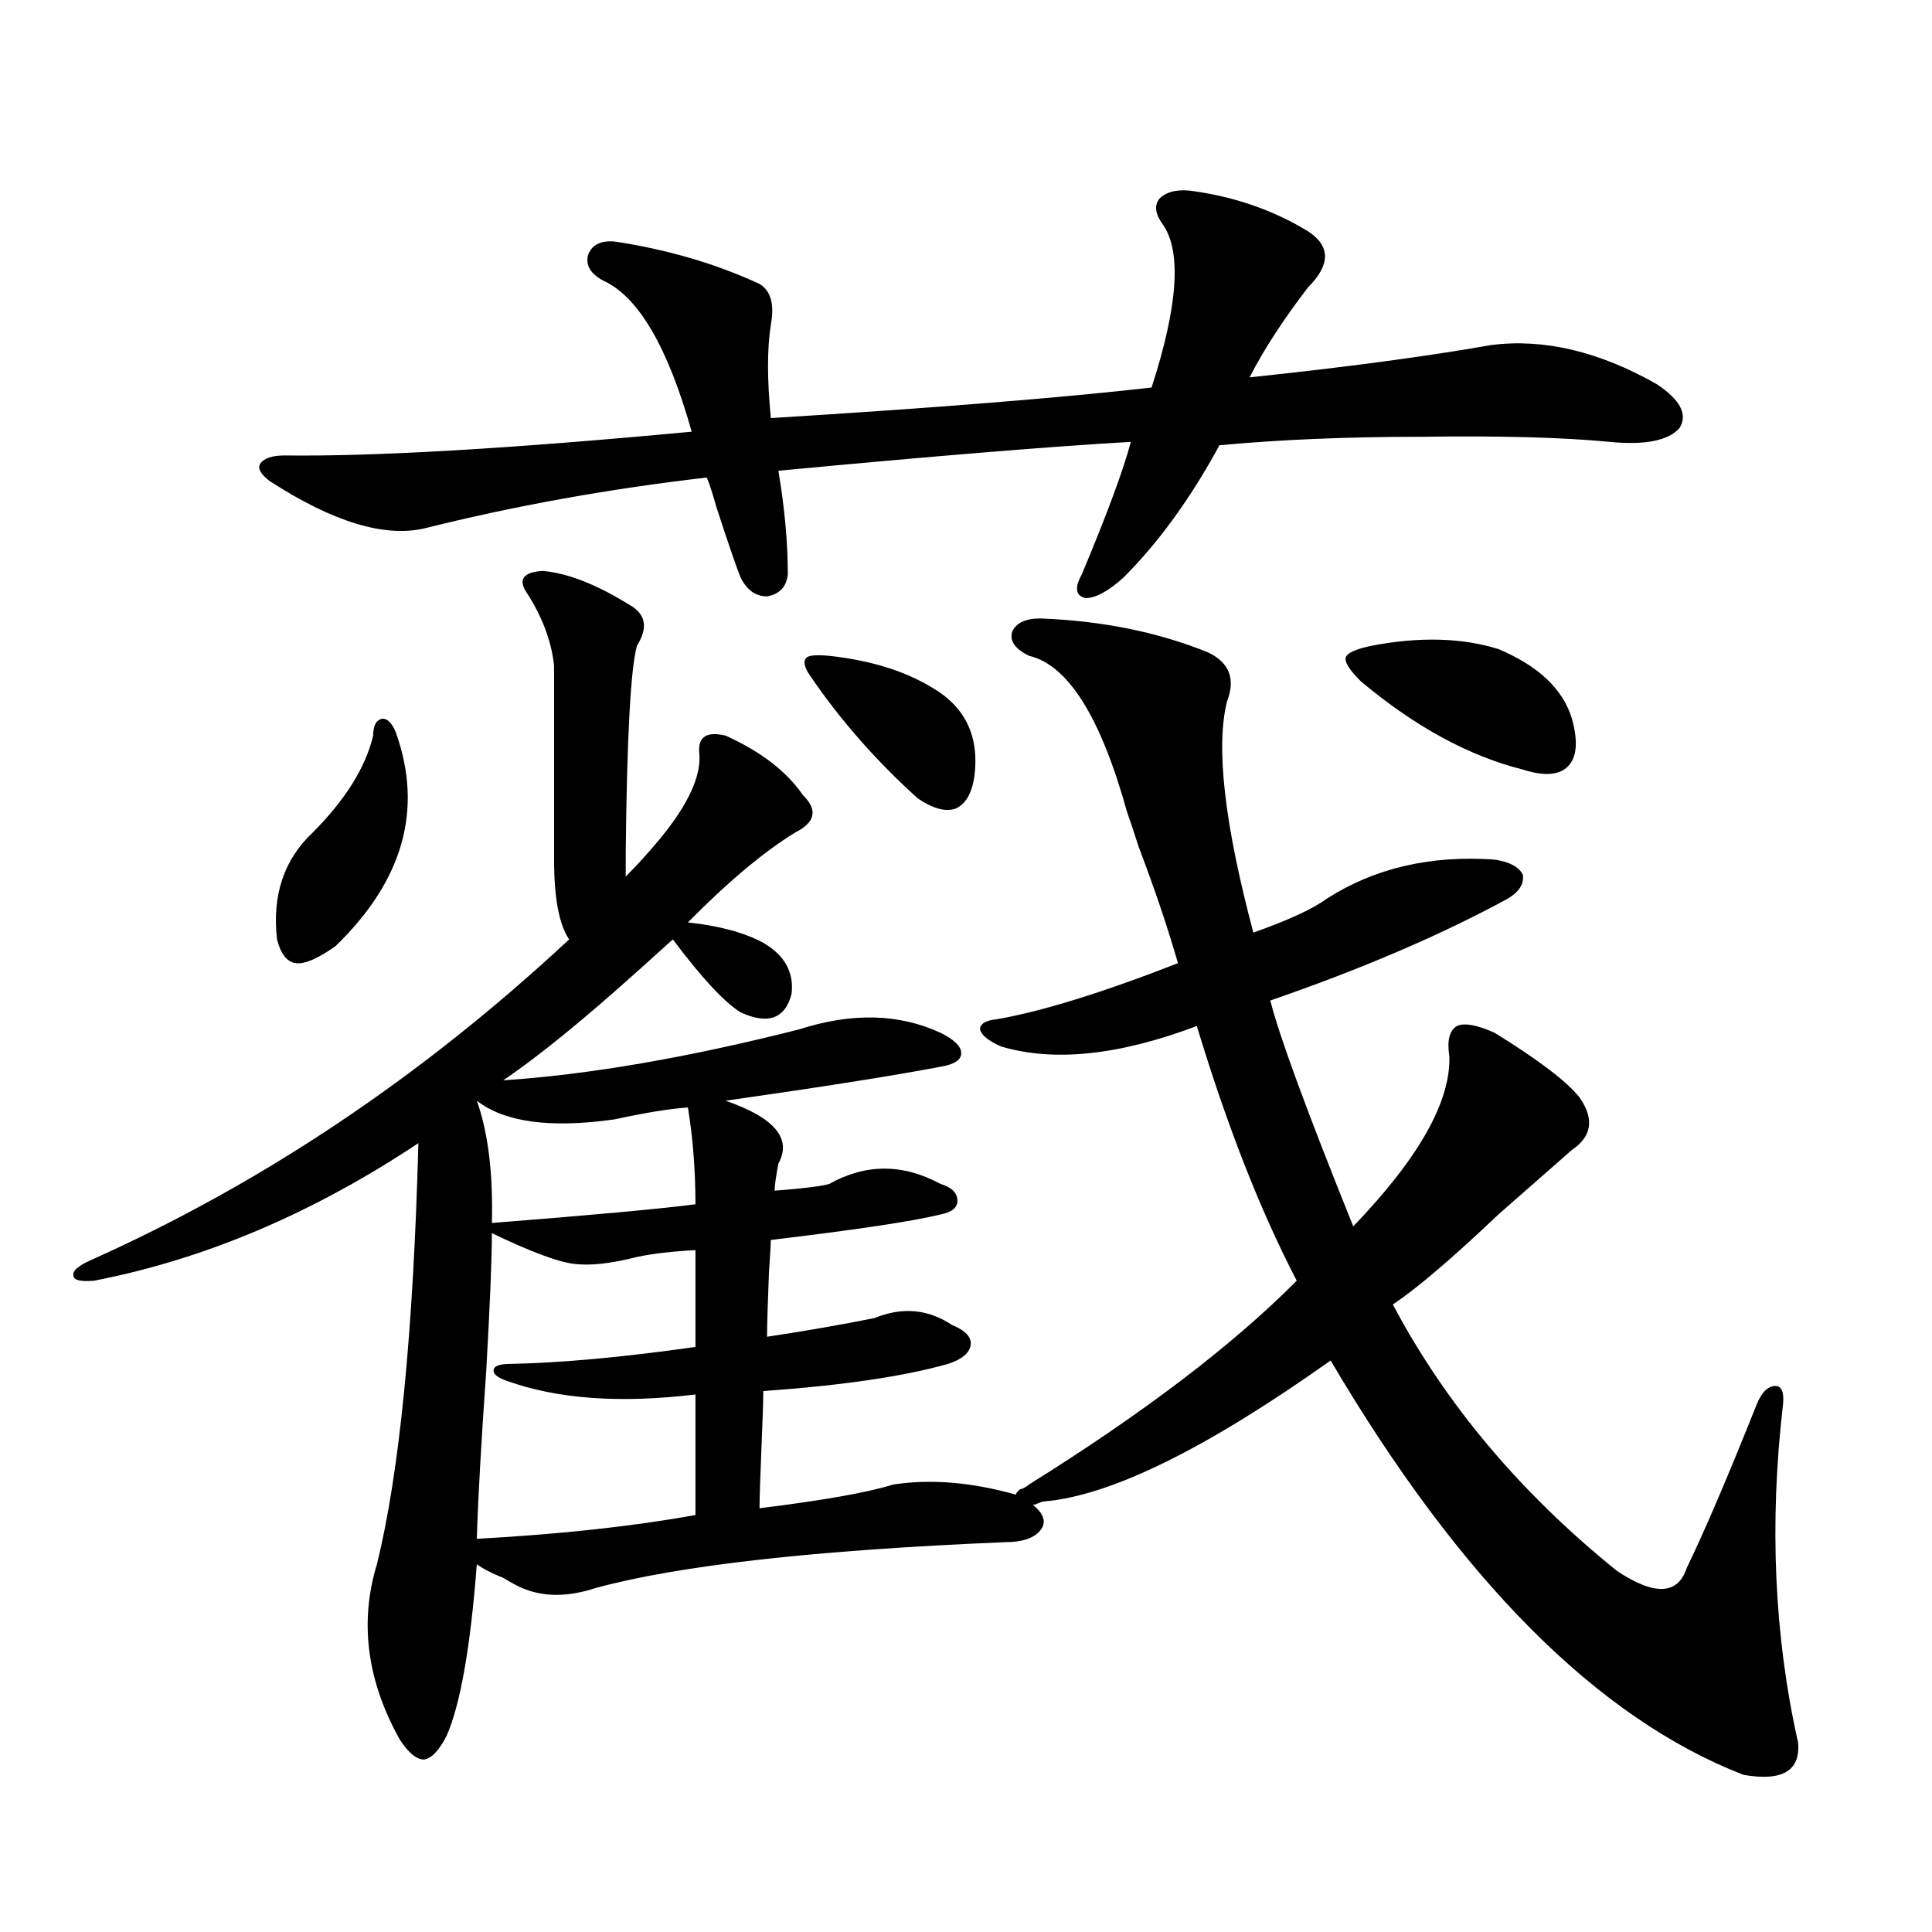 <?xml version="1.0" encoding="utf-8"?>
<!-- Generator: Adobe Illustrator 16.0.0, SVG Export Plug-In . SVG Version: 6.00 Build 0)  -->
<!DOCTYPE svg PUBLIC "-//W3C//DTD SVG 1.1//EN" "http://www.w3.org/Graphics/SVG/1.1/DTD/svg11.dtd">
<svg version="1.1" id="图层_1" xmlns="http://www.w3.org/2000/svg" xmlns:xlink="http://www.w3.org/1999/xlink" x="0px" y="0px"
	 width="1000px" height="1000px" viewBox="0 0 1000 1000" enable-background="new 0 0 1000 1000" xml:space="preserve">
<path d="M280.944,295.508c13.003,1.182,27.957,7.031,44.877,17.578c8.445,4.697,9.756,11.729,3.902,21.094
	c-3.262,11.138-5.213,46.885-5.854,107.227v12.305c5.854-5.85,11.707-12.305,17.561-19.336
	c14.954-18.154,21.783-33.096,20.487-44.824c-0.655-8.198,3.902-11.123,13.658-8.789c18.201,8.213,31.539,18.457,39.999,30.762
	c7.805,7.622,6.494,14.063-3.902,19.336c-16.265,9.971-34.801,25.488-55.608,46.582c16.25,1.758,29.268,5.273,39.023,10.547
	c11.052,6.455,15.93,15.244,14.634,26.367c-3.262,12.896-12.042,16.123-26.341,9.668c-8.46-5.273-20.167-17.866-35.121-37.793
	c-3.902,3.516-9.436,8.501-16.585,14.941c-29.268,26.367-53.017,45.703-71.218,58.008c44.222-2.925,95.272-11.714,153.167-26.367
	c27.316-8.789,51.706-8.198,73.169,1.758c7.149,3.516,10.731,7.031,10.731,10.547s-3.582,5.864-10.731,7.031
	c-24.725,4.697-61.797,10.547-111.217,17.578c25.365,8.789,34.466,19.639,27.316,32.52c-1.311,7.031-1.951,11.729-1.951,14.063
	c14.954-1.167,24.39-2.334,28.292-3.516c18.856-10.547,38.048-10.547,57.56,0c5.854,1.758,8.78,4.697,8.78,8.789
	c0,3.516-2.927,5.864-8.78,7.031c-14.313,3.516-43.581,7.91-87.803,13.184c0,1.758-0.335,7.334-0.976,16.699
	c-0.655,16.411-0.976,27.549-0.976,33.398c19.512-2.925,38.048-6.152,55.608-9.668c14.299-5.85,27.637-4.683,39.999,3.516
	c7.149,2.939,10.396,6.455,9.756,10.547c-0.655,4.106-4.558,7.334-11.707,9.668c-22.773,6.455-54.633,11.138-95.607,14.063
	c0,4.697-0.335,14.653-0.976,29.883c-0.655,15.82-0.976,26.079-0.976,30.762c33.17-4.092,56.249-8.198,69.267-12.305
	c19.512-2.925,40.64-1.167,63.413,5.273c0-0.576,0.641-1.455,1.951-2.637c1.951-0.576,3.567-1.455,4.878-2.637
	c59.176-36.914,105.363-72.07,138.533-105.469c-18.871-36.323-36.097-80.269-51.706-131.836
	c-40.334,15.244-74.145,18.76-101.461,10.547c-6.509-2.925-10.091-5.85-10.731-8.789c0-2.925,2.927-4.683,8.78-5.273
	c23.414-4.092,54.633-13.76,93.656-29.004c-5.213-18.154-12.042-38.369-20.487-60.645c-2.606-8.198-4.558-14.063-5.854-17.578
	c-13.658-49.219-30.578-76.162-50.73-80.859c-7.164-3.516-10.091-7.607-8.78-12.305c1.951-4.683,6.829-7.031,14.634-7.031
	c31.859,1.182,60.807,7.031,86.827,17.578c11.052,5.273,14.299,13.774,9.756,25.488c-5.854,23.442-1.311,63.281,13.658,119.531
	c18.201-6.44,30.884-12.305,38.048-17.578c24.71-15.82,53.657-22.549,86.827-20.215c7.805,1.182,12.683,3.818,14.634,7.91
	c0.641,4.697-1.951,8.789-7.805,12.305c-34.48,18.76-75.455,36.338-122.924,52.734c4.543,18.169,18.856,57.129,42.926,116.895
	c33.811-35.156,50.396-64.448,49.755-87.891c-1.311-8.198,0-13.472,3.902-15.82c3.902-1.758,10.396-0.576,19.512,3.516
	c22.759,14.063,37.393,25.2,43.901,33.398c7.805,11.138,6.494,20.215-3.902,27.246l-38.048,33.398
	c-24.069,22.852-42.285,38.384-54.633,46.582c27.316,51.567,66.005,97.559,116.095,137.988
	c19.512,12.896,31.539,12.305,36.097-1.758c9.101-18.745,21.128-46.87,36.097-84.375c2.592-6.44,5.854-9.668,9.756-9.668
	c3.247,0,4.543,3.228,3.902,9.668c-7.164,61.523-4.558,119.82,7.805,174.902c1.296,14.64-8.14,20.215-28.292,16.699
	c-75.455-29.306-146.673-100.771-213.653-214.453c-64.389,45.703-113.823,70.024-148.289,72.949c-0.655,0-1.631,0.303-2.927,0.879
	c-1.311,0.591-2.286,0.879-2.927,0.879c5.854,4.697,7.149,9.092,3.902,13.184c-3.262,4.106-9.436,6.152-18.536,6.152
	c-98.214,4.106-168.776,12.017-211.702,23.73c-14.313,4.697-26.996,4.697-38.048,0c-2.606-1.167-5.854-2.925-9.756-5.273
	c-5.854-2.334-10.411-4.683-13.658-7.031c-3.262,42.765-8.46,72.359-15.609,88.77c-3.902,7.608-7.805,11.715-11.707,12.305
	c-3.902,0-8.14-3.516-12.683-10.547c-16.92-30.473-20.823-60.645-11.707-90.527c11.707-47.461,18.856-120.107,21.463-217.969
	c-54.633,36.338-110.577,60.068-167.801,71.191c-7.165,0.591-10.731-0.288-10.731-2.637c-0.656-2.334,2.271-4.971,8.78-7.91
	c89.098-39.839,171.703-95.21,247.798-166.113c-5.213-7.607-7.805-21.382-7.805-41.309V344.727
	c-1.311-12.881-6.188-25.776-14.634-38.672C268.262,299.614,271.188,296.099,280.944,295.508z M615.57,98.633
	c22.759,2.939,43.246,9.971,61.462,21.094c11.707,7.622,11.707,17.29,0,29.004c-13.018,17.002-23.094,32.52-30.243,46.582
	c50.075-5.273,91.705-10.835,124.875-16.699c27.316-3.516,55.929,3.228,85.852,20.215c12.348,8.213,16.25,15.82,11.707,22.852
	c-5.854,6.455-17.896,8.789-36.097,7.031c-24.069-2.334-56.584-3.213-97.559-2.637c-38.383,0-73.169,1.47-104.388,4.395
	c-14.969,27.549-31.554,50.4-49.755,68.555c-7.805,7.031-14.313,10.547-19.512,10.547c-5.213-1.167-5.854-5.273-1.951-12.305
	c13.003-31.05,21.463-53.901,25.365-68.555c-40.975,2.349-101.796,7.334-182.435,14.941c3.247,19.336,4.878,37.217,4.878,53.613
	c-0.655,6.455-4.237,10.259-10.731,11.426c-5.854,0-10.411-3.213-13.658-9.668c-1.951-4.683-6.188-16.987-12.683-36.914
	c-1.951-7.031-3.582-12.002-4.878-14.941c-50.73,5.864-99.51,14.653-146.337,26.367c-20.823,4.697-47.484-3.516-79.998-24.609
	c-4.558-3.516-6.189-6.44-4.878-8.789c1.951-2.925,6.173-4.395,12.683-4.395c46.828,0.591,117.07-3.516,210.726-12.305
	c-12.362-43.945-27.651-70.01-45.853-78.223c-6.509-3.516-9.115-7.91-7.805-13.184c1.951-5.273,6.494-7.607,13.658-7.031
	c27.316,4.106,52.347,11.426,75.12,21.973c5.854,3.516,7.805,10.547,5.854,21.094c-1.951,12.305-1.951,28.428,0,48.34
	c85.196-5.273,150.881-10.547,197.068-15.82c13.658-42.188,15.609-70.313,5.854-84.375c-3.902-5.273-4.558-9.668-1.951-13.184
	C603.208,99.512,608.406,98.057,615.57,98.633z M193.142,380.762c0-5.273,1.616-8.198,4.878-8.789c2.591,0,4.878,2.349,6.829,7.031
	c14.298,39.854,3.902,76.768-31.219,110.742c-9.116,6.455-15.945,9.38-20.487,8.789c-4.558-0.576-7.805-4.683-9.756-12.305
	c-2.607-22.852,3.567-41.309,18.536-55.371C178.828,413.872,189.24,397.173,193.142,380.762z M318.017,579.395
	c-33.17,4.697-56.919,1.47-71.218-9.668c5.854,16.411,8.445,37.505,7.805,63.281c52.026-4.092,87.147-7.319,105.363-9.668
	c0-17.578-1.311-34.277-3.902-50.098C346.949,573.833,334.267,575.879,318.017,579.395z M254.604,638.281
	c0,12.896-0.976,36.626-2.927,71.191c-2.606,36.914-4.237,65.918-4.878,87.012c42.926-2.334,80.639-6.44,113.168-12.305v-62.402
	c-39.023,4.697-71.553,2.349-97.559-7.031c-5.213-1.758-7.484-3.804-6.829-6.152c0.641-1.758,3.567-2.637,8.78-2.637
	c26.661-0.576,58.535-3.516,95.607-8.789V647.07c-11.707,0.591-21.798,1.758-30.243,3.516c-13.658,3.516-24.725,4.697-33.17,3.516
	C288.094,652.935,274.115,647.661,254.604,638.281z M429.233,339.453c21.463,2.349,39.344,7.91,53.657,16.699
	c16.905,9.971,24.055,25.2,21.463,45.703c-1.311,8.789-4.558,14.365-9.756,16.699c-5.213,1.758-11.707,0-19.512-5.273
	c-21.463-19.336-39.999-40.43-55.608-63.281c-3.262-4.683-3.902-7.91-1.951-9.668C418.822,339.165,422.725,338.877,429.233,339.453z
	 M710.202,334.18c24.71-4.683,46.493-4.092,65.364,1.758c20.808,8.789,33.49,20.806,38.048,36.035
	c3.247,11.729,2.592,19.927-1.951,24.609c-4.558,4.697-12.362,5.273-23.414,1.758c-27.972-7.031-55.943-22.261-83.9-45.703
	c-5.854-5.85-8.46-9.956-7.805-12.305C697.185,337.998,701.742,335.938,710.202,334.18z"/>
</svg>
